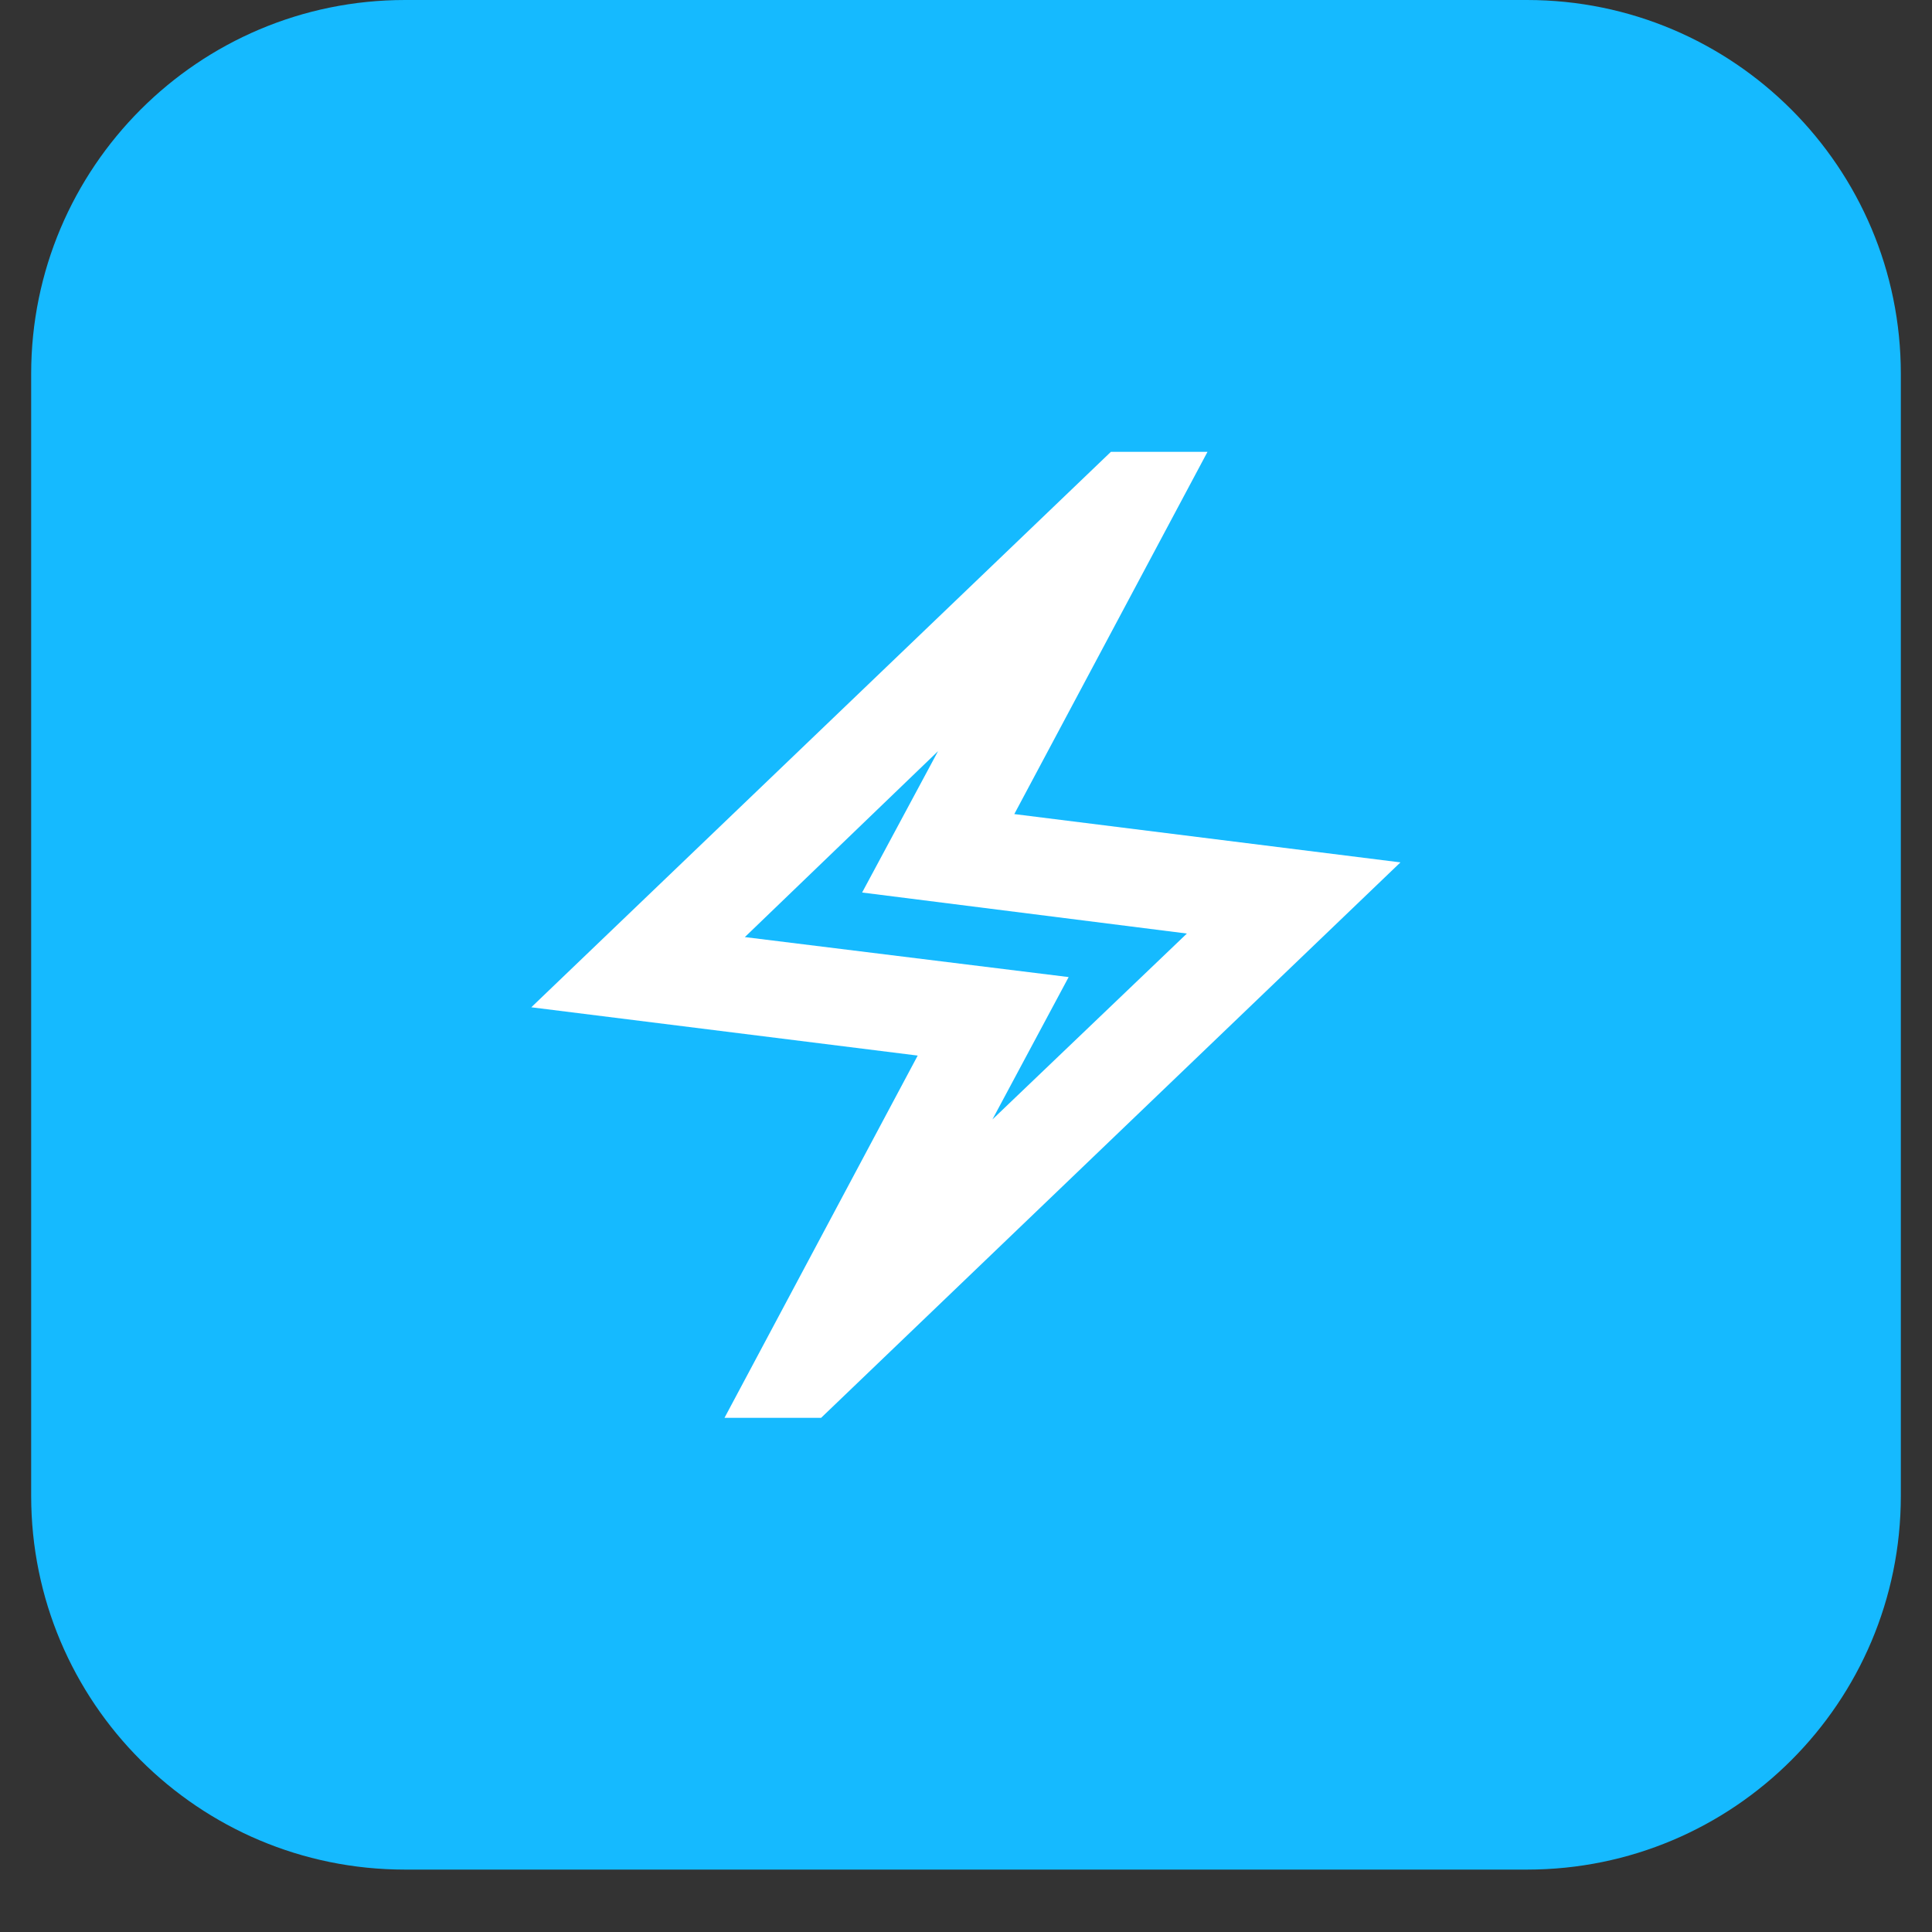 <svg xmlns="http://www.w3.org/2000/svg" xmlns:xlink="http://www.w3.org/1999/xlink" width="40" zoomAndPan="magnify" viewBox="0 0 30 30" height="40" preserveAspectRatio="xMidYMid meet" version="1.2"><rect x="0" y="0" width="30" height="30" fill="#333333" stroke="none"/><defs><clipPath id="fc7d78dd73"><path d="M 0.484 0 L 29.516 0 L 29.516 29.031 L 0.484 29.031 Z M 0.484 0 "/></clipPath><clipPath id="1d5494cddf"><path d="M 6.289 0 L 23.711 0 C 26.918 0 29.516 2.602 29.516 5.805 L 29.516 23.227 C 29.516 26.434 26.918 29.031 23.711 29.031 L 6.289 29.031 C 3.082 29.031 0.484 26.434 0.484 23.227 L 0.484 5.805 C 0.484 2.602 3.082 0 6.289 0 Z M 6.289 0 "/></clipPath></defs><g id="07c114dba9"><g clip-rule="nonzero" clip-path="url(#fc7d78dd73)"><g clip-rule="nonzero" clip-path="url(#1d5494cddf)"><path style=" stroke:none;fill-rule:nonzero;fill:#15baff;fill-opacity:1;" d="M 0.484 0 L 29.516 0 L 29.516 29.031 L 0.484 29.031 Z M 0.484 0 "/></g></g><path style=" stroke:none;fill-rule:nonzero;fill:#ffffff;fill-opacity:1;" d="M 11.25 22.016 L 14.25 16.391 L 8.25 15.641 L 17.25 7.016 L 18.75 7.016 L 15.75 12.641 L 21.746 13.391 L 12.75 22.016 Z M 15.41 17.383 L 18.43 14.496 L 13.387 13.859 L 14.566 11.664 L 11.566 14.551 L 16.594 15.172 Z M 15 14.516 Z M 15 14.516 "/></g></svg>